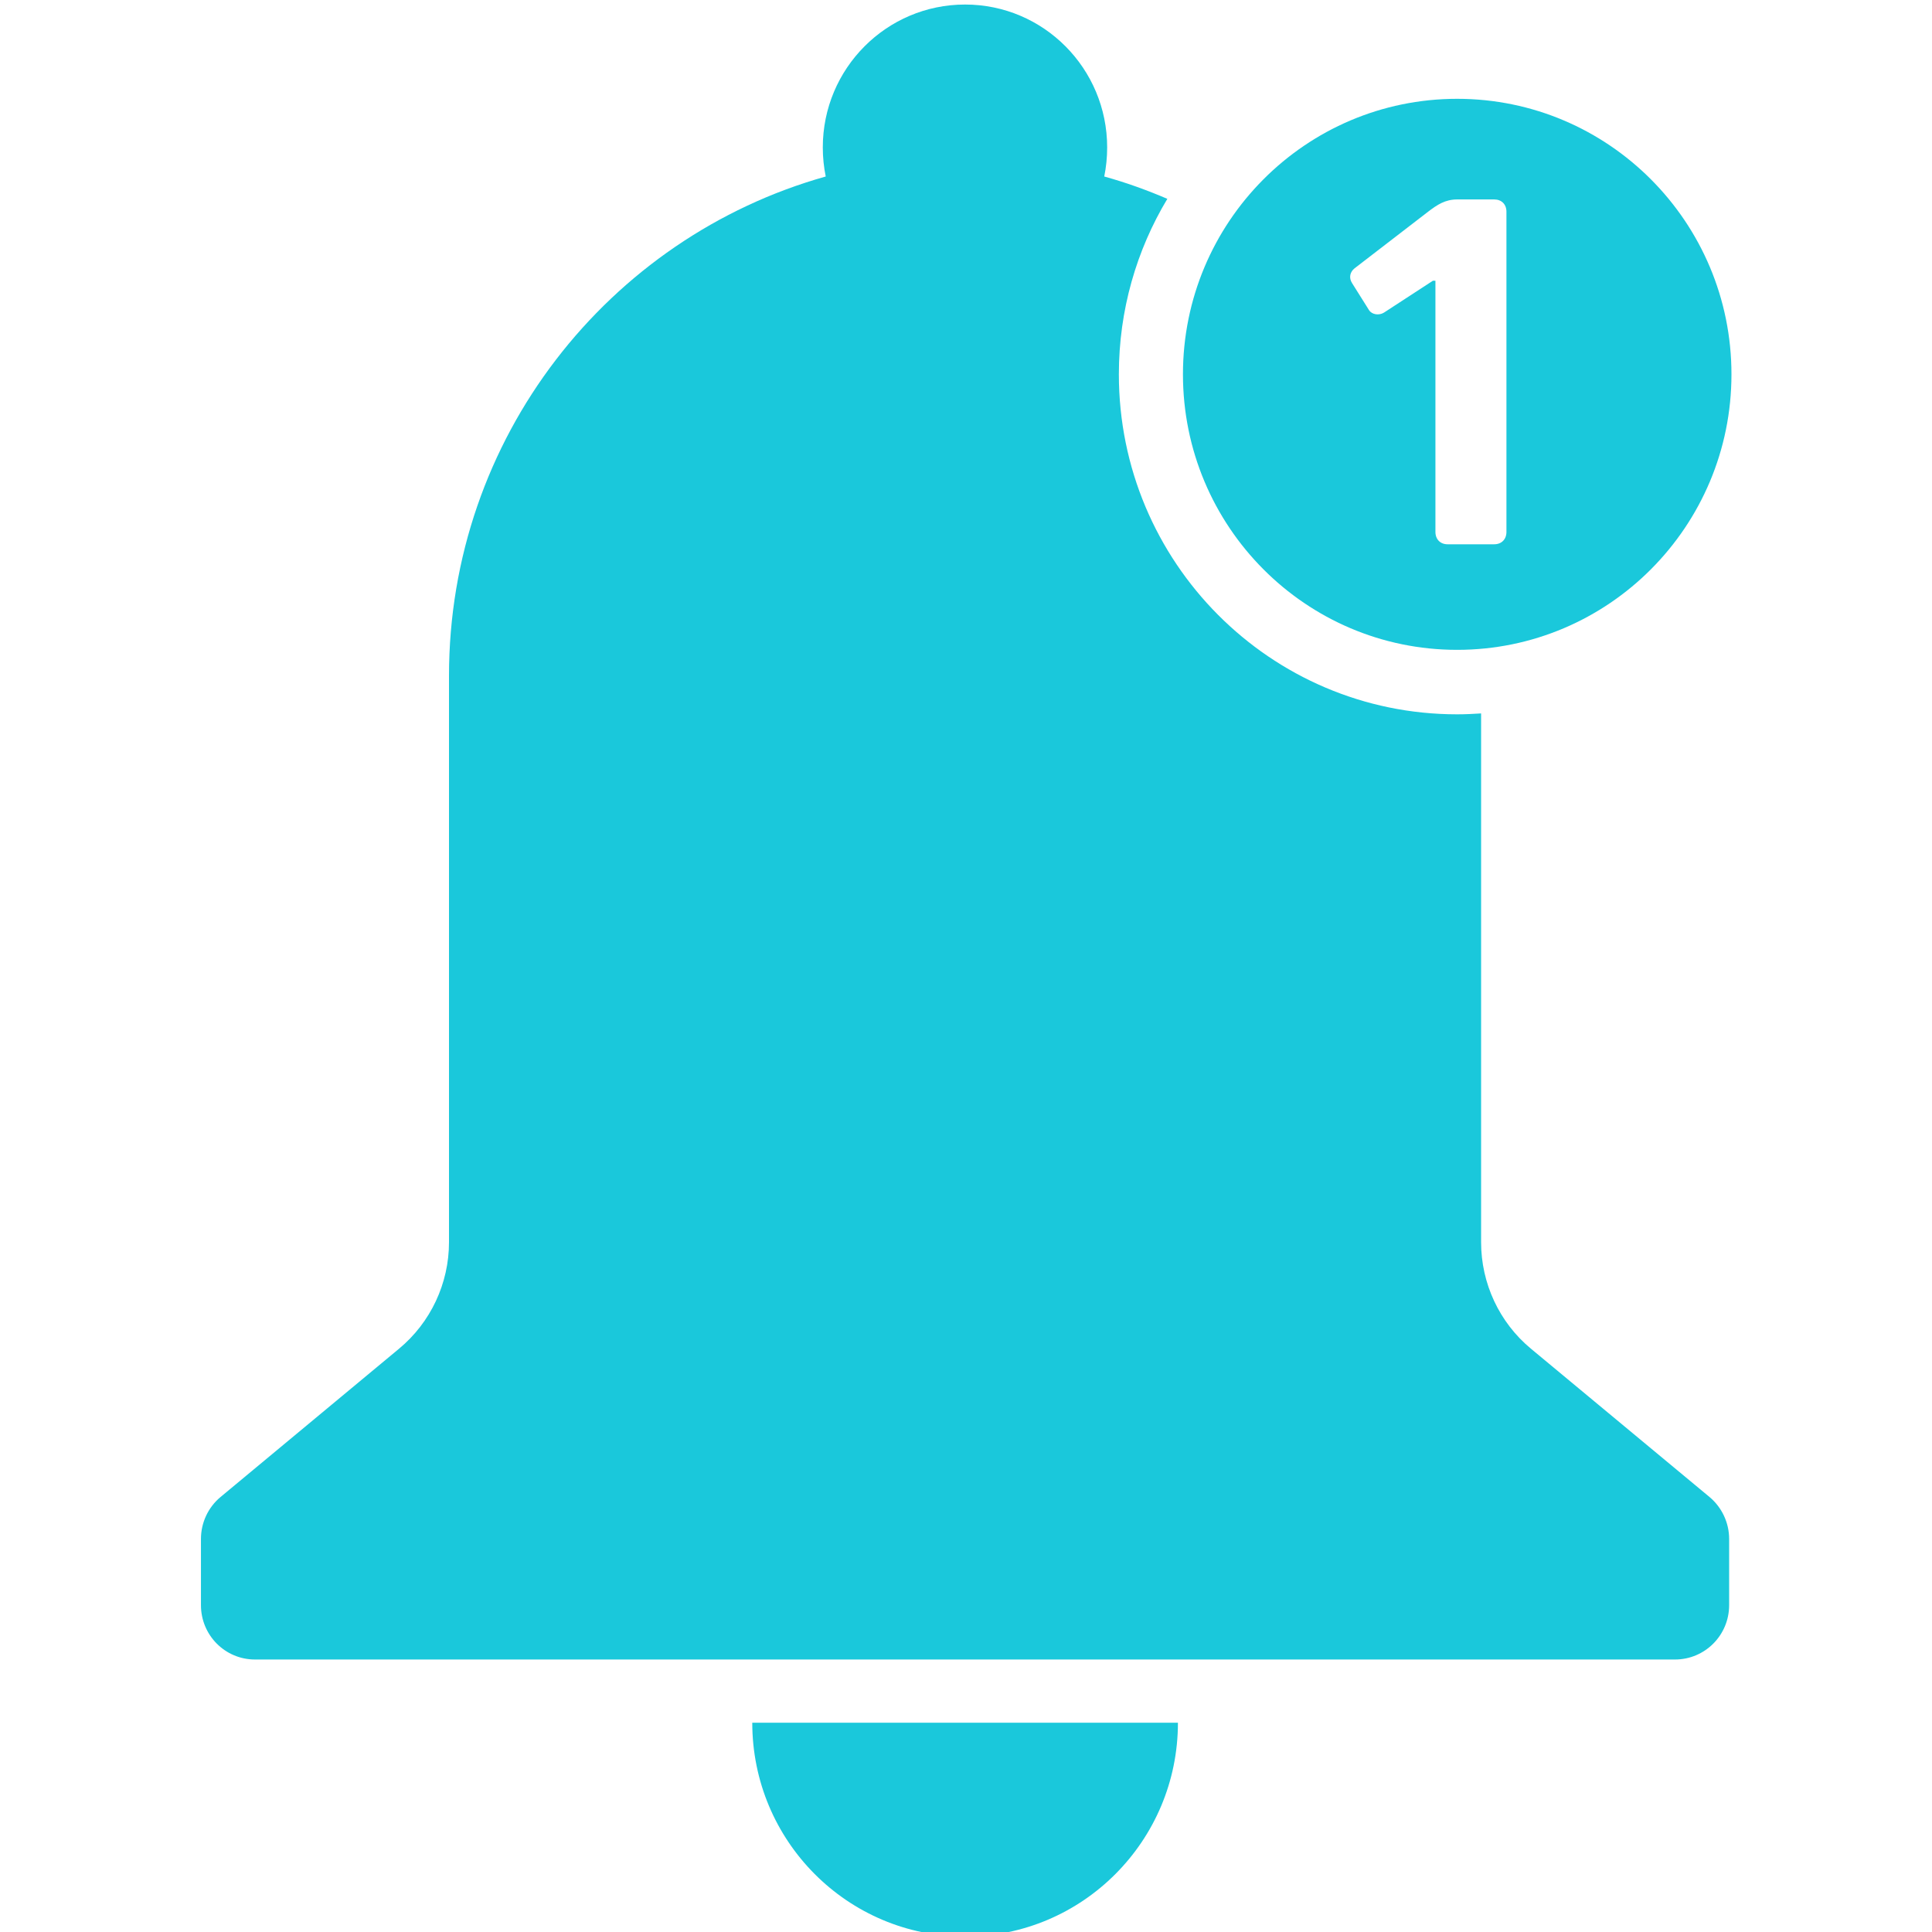 <svg xmlns="http://www.w3.org/2000/svg" xmlns:xlink="http://www.w3.org/1999/xlink" width="100" zoomAndPan="magnify" viewBox="0 0 75 75" height="100" preserveAspectRatio="xMidYMid meet" version="1.0"><defs><clipPath id="a0e84613d5"><path d="M 7.801 0.176 L 67.215 0.176 L 67.215 65 L 7.801 65 Z M 7.801 0.176 " clip-rule="nonzero"/></clipPath><clipPath id="490c3bcd71"><path d="M 29 66.352 L 46 66.352 L 46 75 L 29 75 Z M 29 66.352 " clip-rule="nonzero"/></clipPath><clipPath id="e37c083d90"><path d="M 45.613 3 L 67.215 3 L 67.215 25.91 L 45.613 25.91 Z M 45.613 3 " clip-rule="nonzero"/></clipPath></defs><g clip-path="url(#a0e84613d5)"><path fill="#1ac8db" d="M 66.363 58.113 L 59.434 52.359 C 58.203 51.34 57.496 49.82 57.496 48.223 L 57.496 27.695 C 57.184 27.715 56.879 27.73 56.566 27.73 C 49.312 27.73 43.434 21.82 43.434 14.531 C 43.434 12.039 44.121 9.707 45.316 7.719 C 44.523 7.379 43.711 7.086 42.867 6.852 C 42.941 6.488 42.98 6.109 42.98 5.723 C 42.98 2.66 40.512 0.176 37.465 0.176 C 34.414 0.176 31.941 2.66 31.941 5.723 C 31.941 6.109 31.98 6.488 32.055 6.852 C 23.617 9.223 17.43 17 17.43 26.234 L 17.43 48.223 C 17.43 49.82 16.719 51.34 15.488 52.359 L 8.562 58.113 C 8.078 58.516 7.801 59.113 7.801 59.742 L 7.801 62.312 C 7.801 63.48 8.738 64.422 9.898 64.422 L 65.023 64.422 C 66.184 64.422 67.125 63.48 67.125 62.312 L 67.125 59.742 C 67.125 59.113 66.844 58.516 66.363 58.113 " fill-opacity="1" fill-rule="nonzero"/></g><g clip-path="url(#490c3bcd71)"><path fill="#1ac8db" d="M 37.465 75.176 C 42.023 75.176 45.727 71.461 45.727 66.875 L 29.203 66.875 C 29.203 71.461 32.898 75.176 37.465 75.176 " fill-opacity="1" fill-rule="nonzero"/></g><g clip-path="url(#e37c083d90)"><path fill="#1ac8db" d="M 52.582 10.418 L 55.438 8.219 C 55.793 7.949 56.098 7.742 56.574 7.742 L 58.004 7.742 C 58.289 7.742 58.48 7.93 58.48 8.219 L 58.48 20.648 C 58.48 20.938 58.289 21.129 58.004 21.129 L 56.195 21.129 C 55.914 21.129 55.723 20.938 55.723 20.648 L 55.723 10.898 L 55.625 10.898 L 53.723 12.137 C 53.531 12.254 53.262 12.215 53.148 12.043 L 52.488 10.992 C 52.352 10.781 52.41 10.555 52.582 10.418 Z M 45.922 14.531 C 45.922 20.438 50.688 25.227 56.566 25.227 C 62.445 25.227 67.215 20.438 67.215 14.531 C 67.215 8.625 62.445 3.836 56.566 3.836 C 50.688 3.836 45.922 8.625 45.922 14.531 " fill-opacity="1" fill-rule="nonzero"/></g></svg>